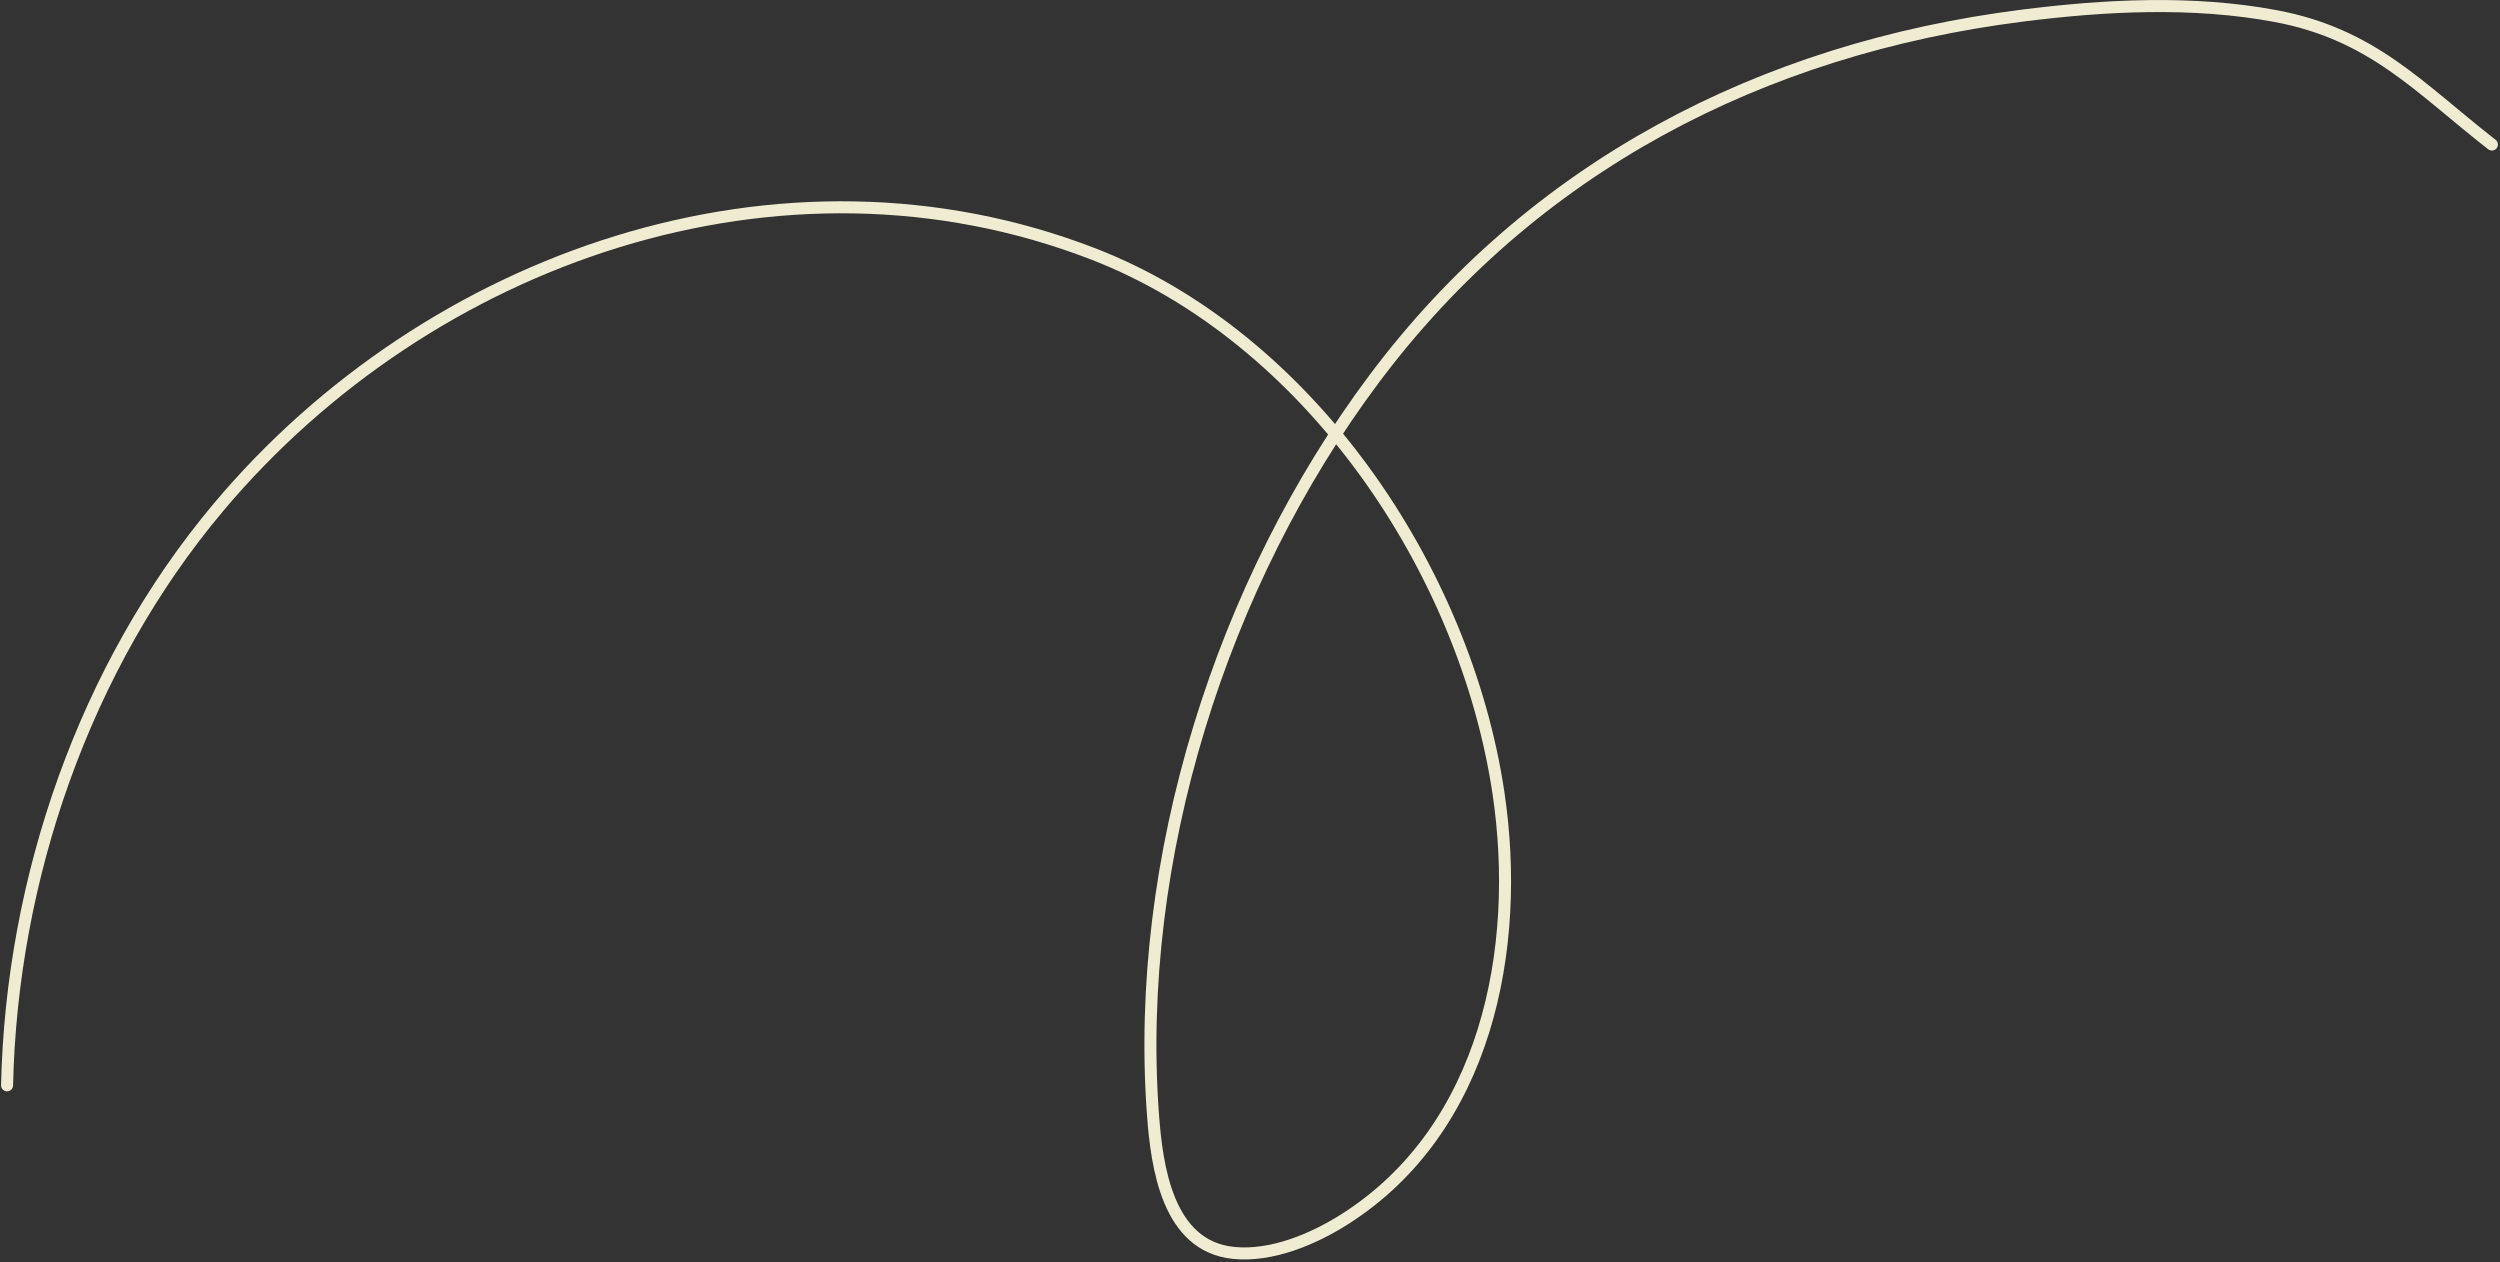 <?xml version="1.0" encoding="UTF-8"?> <svg xmlns="http://www.w3.org/2000/svg" width="832" height="420" viewBox="0 0 832 420" fill="none"><rect x="0" y="0" width="832" height="420" fill="#333333" stroke="none"/><path d="M2.352 361.2C3.856 292.52 28.051 221.964 72.725 168.802C142.682 85.553 260.029 44.362 363.779 84.486C435.582 112.255 487.566 189.422 498.683 263.872C506.44 315.816 494.689 375.867 447.43 405.814C437.009 412.417 423.175 418.249 410.517 416.967C388.476 414.735 384.972 388.177 383.696 370.76C377.472 285.856 406.519 194.027 457.256 126.179C510.103 55.509 586.228 16.227 672.891 5.217C700.468 1.713 729.803 0.186 757.339 5.349C789.592 11.397 804.973 29.113 829.305 48.105" stroke="#F0ECD2" stroke-width="4" stroke-linecap="round"></path></svg> 